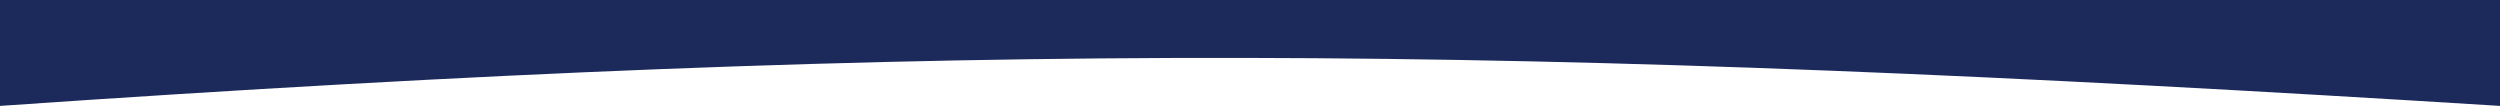 <svg width="1440" height="61" viewBox="0 0 1440 61" fill="none" xmlns="http://www.w3.org/2000/svg">
<path d="M1440 61C872.91 25.714 557.195 22.563 0 61L-5.23662e-05 -538C563.999 -509.456 879.295 -509.3 1440 -538L1440 61Z" fill="#1C2A5B"/>
<path d="M1440 55C872.91 19.714 557.195 16.563 -5.24537e-07 55L-5.28908e-05 -544C563.999 -515.456 879.295 -515.3 1440 -544L1440 55Z" fill="#1C2A5B"/>
</svg>
